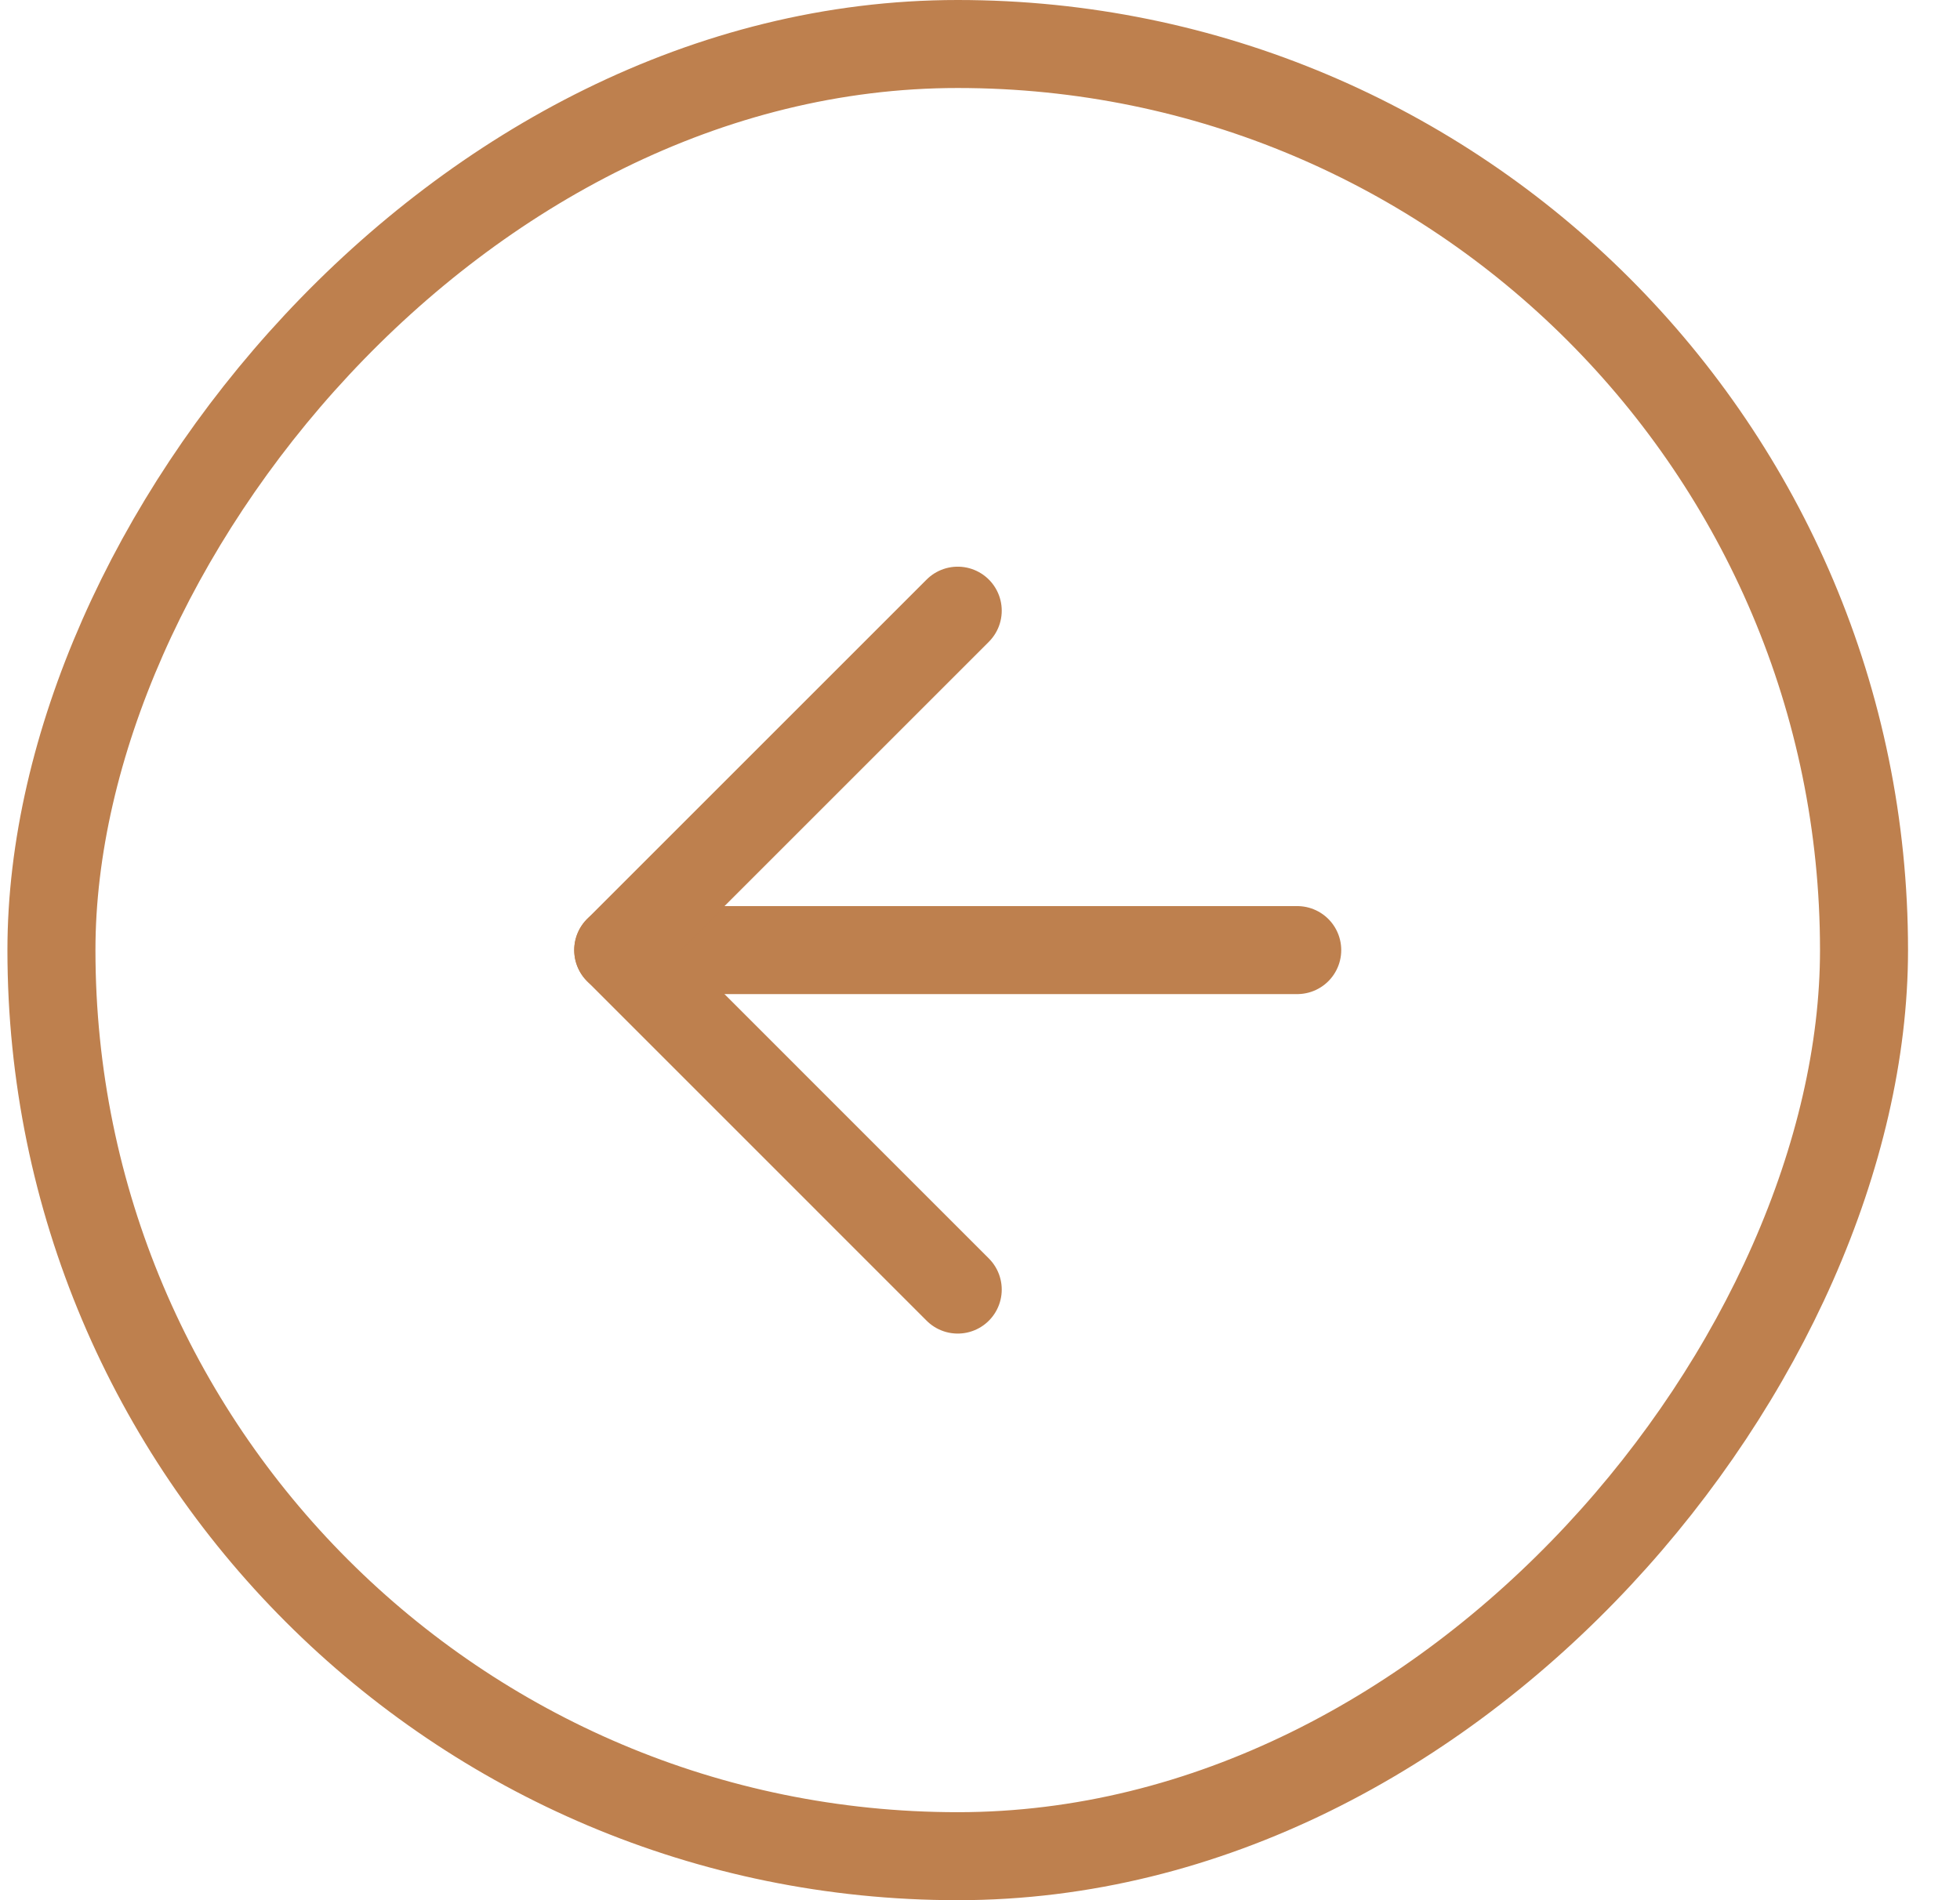 <svg width="33" height="32" viewBox="0 0 33 32" fill="none" xmlns="http://www.w3.org/2000/svg">
<rect x="-0.741" y="0.741" width="30.518" height="30.518" rx="15.259" transform="matrix(-1 0 0 1 30.643 0)" stroke="#BE804E" stroke-width="1.482"/>
<g clip-path="url(#clip0_412_11917)">
<path d="M21.841 16H10.409" stroke="#BE804E" stroke-width="1.482" stroke-linecap="round" stroke-linejoin="round"/>
<path d="M16.125 10.284L10.409 16L16.125 21.717" stroke="#BE804E" stroke-width="1.482" stroke-linecap="round" stroke-linejoin="round"/>
</g>
<defs>
<clipPath id="clip0_412_11917">
<rect width="19.403" height="19.403" fill="white" transform="matrix(-0.707 0.707 0.707 0.707 16.125 2.28)"/>
</clipPath>
</defs>
</svg>
